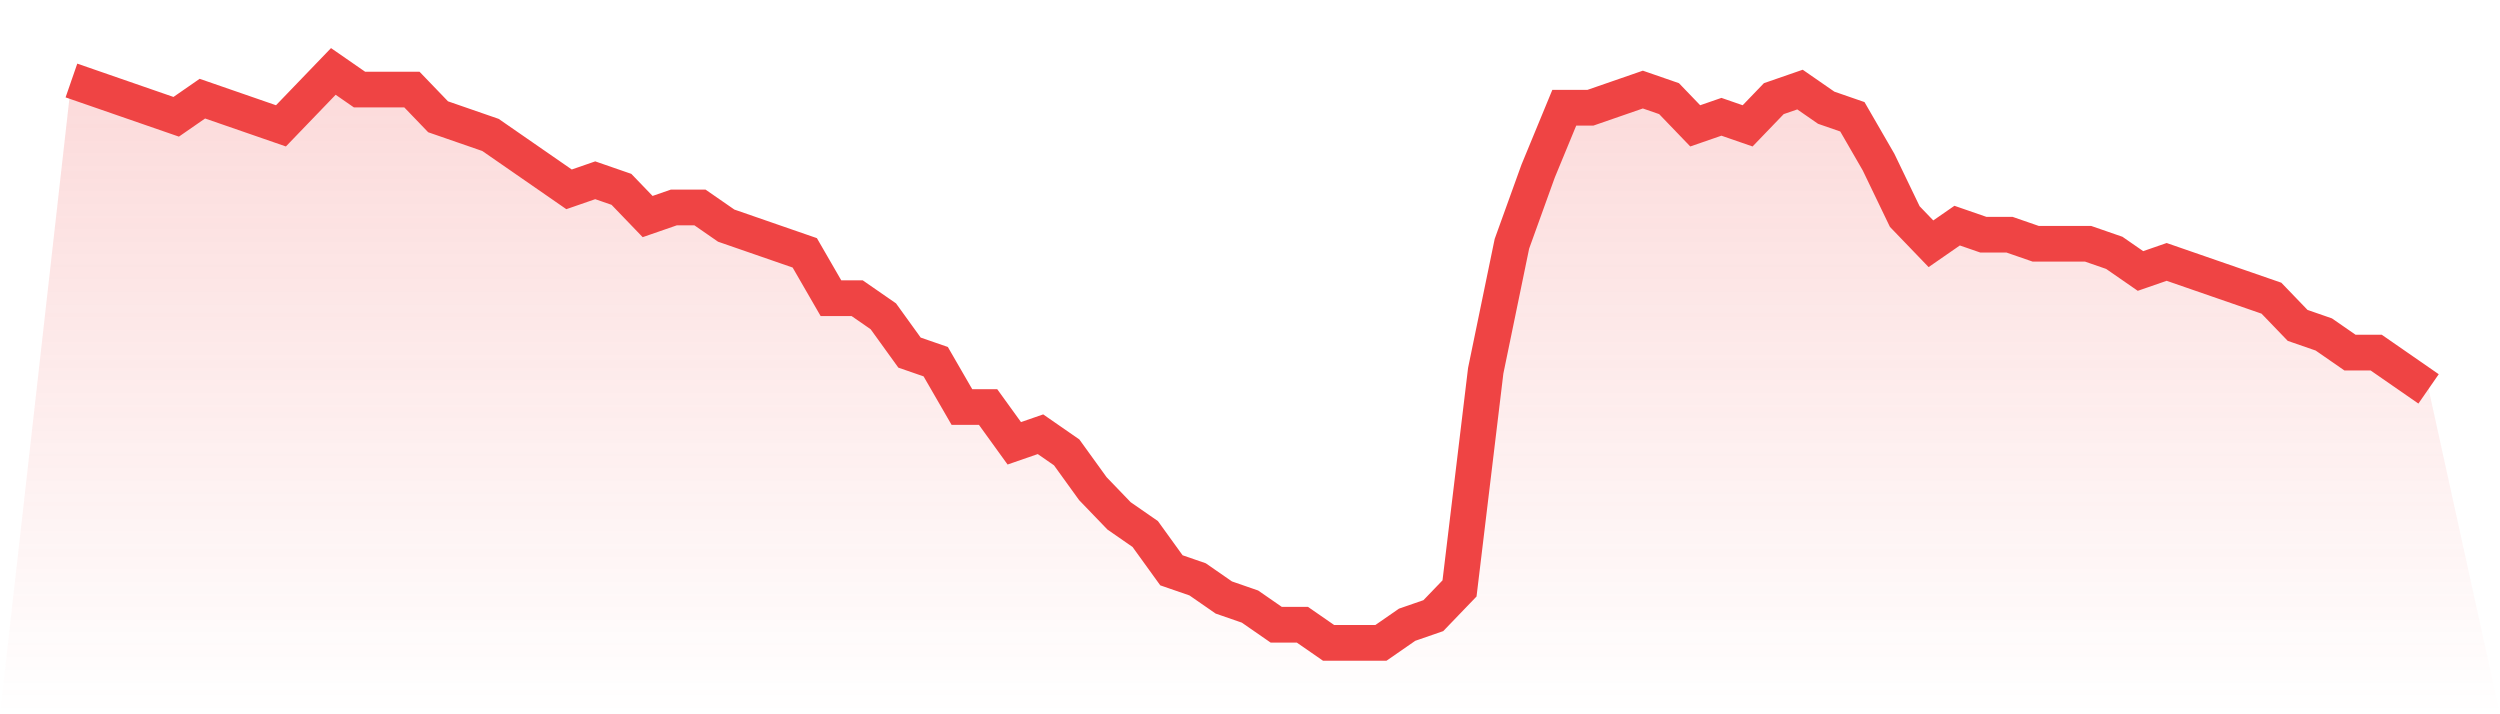 <svg viewBox="0 0 140 40" xmlns="http://www.w3.org/2000/svg">
<defs>
<linearGradient id="gradient" x1="0" x2="0" y1="0" y2="1">
<stop offset="0%" stop-color="#ef4444" stop-opacity="0.2"/>
<stop offset="100%" stop-color="#ef4444" stop-opacity="0"/>
</linearGradient>
</defs>
<path d="M4,4.508 L4,4.508 L5.467,5.016 L6.933,5.524 L8.4,6.032 L9.867,6.54 L11.333,5.524 L12.8,6.032 L14.267,6.54 L15.733,7.048 L17.2,5.524 L18.667,4 L20.133,5.016 L21.6,5.016 L23.067,5.016 L24.533,6.54 L26,7.048 L27.467,7.556 L28.933,8.571 L30.4,9.587 L31.867,10.603 L33.333,10.095 L34.8,10.603 L36.267,12.127 L37.733,11.619 L39.2,11.619 L40.667,12.635 L42.133,13.143 L43.6,13.651 L45.067,14.159 L46.533,16.698 L48,16.698 L49.467,17.714 L50.933,19.746 L52.4,20.254 L53.867,22.794 L55.333,22.794 L56.8,24.825 L58.267,24.317 L59.733,25.333 L61.2,27.365 L62.667,28.889 L64.133,29.905 L65.6,31.937 L67.067,32.444 L68.533,33.46 L70,33.968 L71.467,34.984 L72.933,34.984 L74.4,36 L75.867,36 L77.333,36 L78.8,34.984 L80.267,34.476 L81.733,32.952 L83.2,20.762 L84.667,13.651 L86.133,9.587 L87.6,6.032 L89.067,6.032 L90.533,5.524 L92,5.016 L93.467,5.524 L94.933,7.048 L96.4,6.54 L97.867,7.048 L99.333,5.524 L100.8,5.016 L102.267,6.032 L103.733,6.54 L105.2,9.079 L106.667,12.127 L108.133,13.651 L109.6,12.635 L111.067,13.143 L112.533,13.143 L114,13.651 L115.467,13.651 L116.933,13.651 L118.4,14.159 L119.867,15.175 L121.333,14.667 L122.8,15.175 L124.267,15.683 L125.733,16.19 L127.2,16.698 L128.667,18.222 L130.133,18.73 L131.6,19.746 L133.067,19.746 L134.533,20.762 L136,21.778 L140,40 L0,40 z" fill="url(#gradient)"/>
<path d="M4,4.508 L4,4.508 L5.467,5.016 L6.933,5.524 L8.4,6.032 L9.867,6.54 L11.333,5.524 L12.8,6.032 L14.267,6.54 L15.733,7.048 L17.2,5.524 L18.667,4 L20.133,5.016 L21.6,5.016 L23.067,5.016 L24.533,6.54 L26,7.048 L27.467,7.556 L28.933,8.571 L30.4,9.587 L31.867,10.603 L33.333,10.095 L34.8,10.603 L36.267,12.127 L37.733,11.619 L39.2,11.619 L40.667,12.635 L42.133,13.143 L43.6,13.651 L45.067,14.159 L46.533,16.698 L48,16.698 L49.467,17.714 L50.933,19.746 L52.4,20.254 L53.867,22.794 L55.333,22.794 L56.8,24.825 L58.267,24.317 L59.733,25.333 L61.2,27.365 L62.667,28.889 L64.133,29.905 L65.6,31.937 L67.067,32.444 L68.533,33.46 L70,33.968 L71.467,34.984 L72.933,34.984 L74.4,36 L75.867,36 L77.333,36 L78.8,34.984 L80.267,34.476 L81.733,32.952 L83.2,20.762 L84.667,13.651 L86.133,9.587 L87.6,6.032 L89.067,6.032 L90.533,5.524 L92,5.016 L93.467,5.524 L94.933,7.048 L96.4,6.54 L97.867,7.048 L99.333,5.524 L100.8,5.016 L102.267,6.032 L103.733,6.54 L105.2,9.079 L106.667,12.127 L108.133,13.651 L109.6,12.635 L111.067,13.143 L112.533,13.143 L114,13.651 L115.467,13.651 L116.933,13.651 L118.4,14.159 L119.867,15.175 L121.333,14.667 L122.8,15.175 L124.267,15.683 L125.733,16.19 L127.2,16.698 L128.667,18.222 L130.133,18.73 L131.6,19.746 L133.067,19.746 L134.533,20.762 L136,21.778" fill="none" stroke="#ef4444" stroke-width="2"/>
</svg>